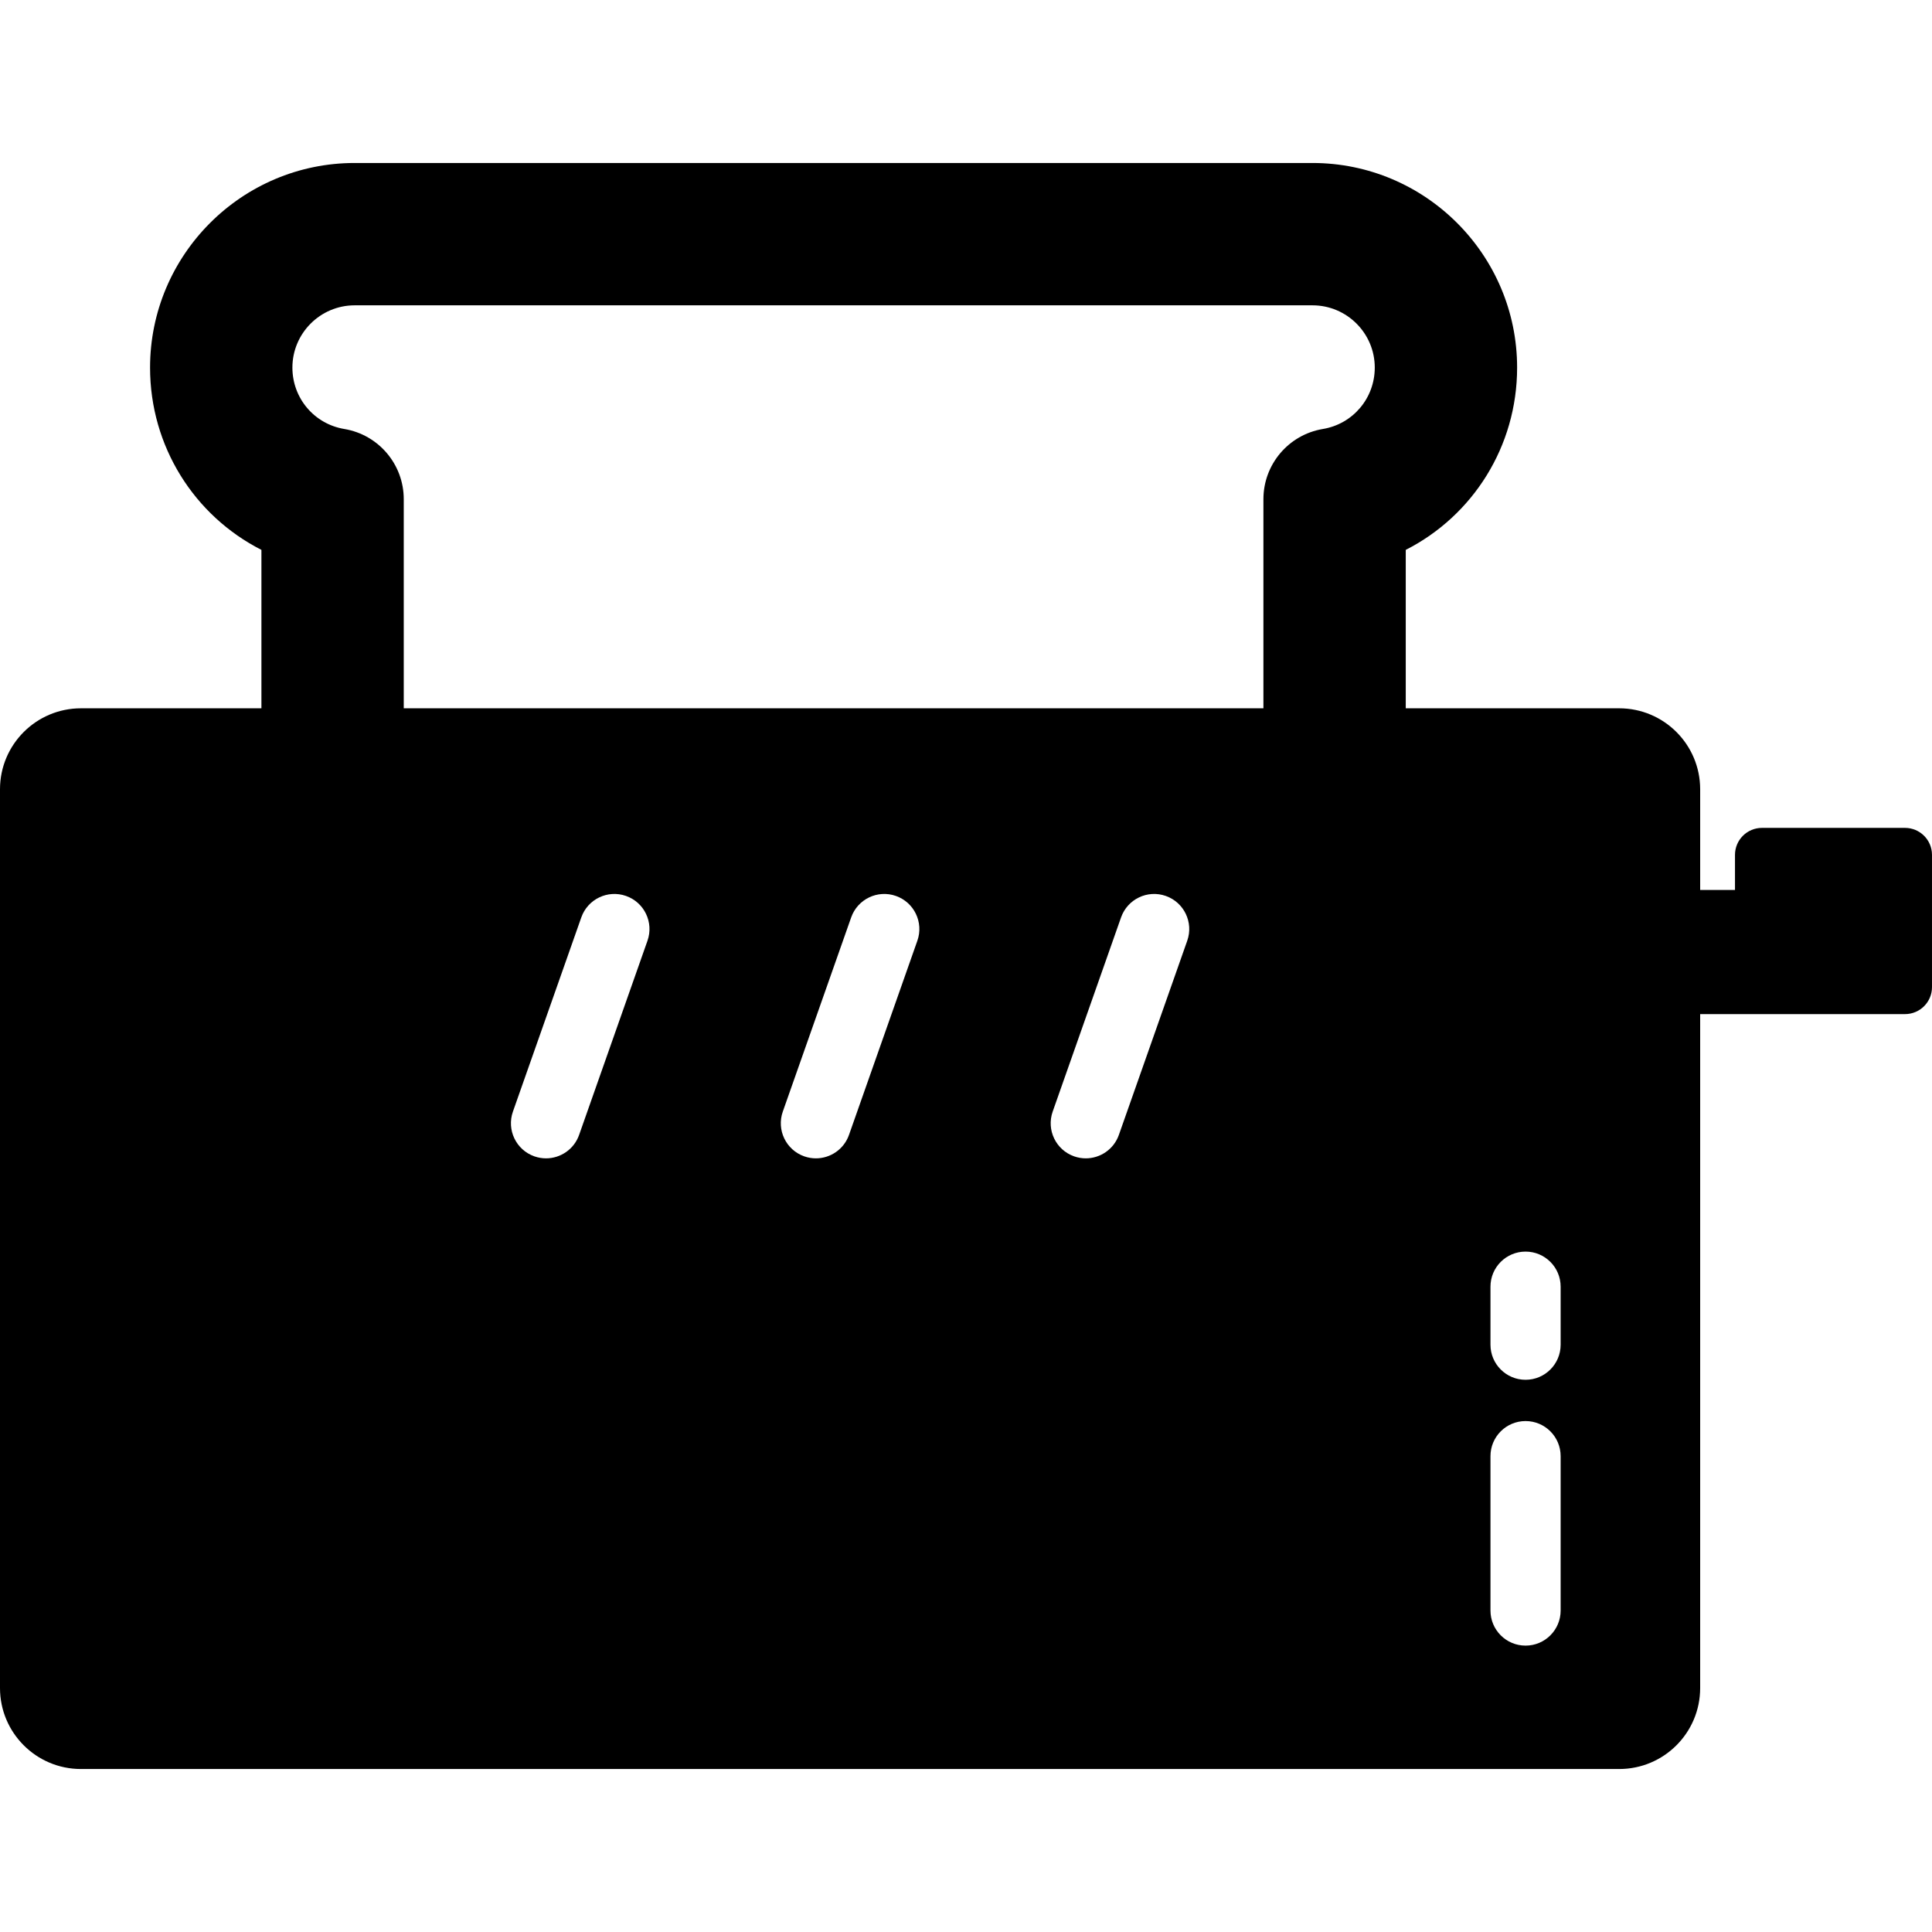 <?xml version="1.0" encoding="iso-8859-1"?>
<!-- Uploaded to: SVG Repo, www.svgrepo.com, Generator: SVG Repo Mixer Tools -->
<svg fill="#000000" height="800px" width="800px" version="1.1" id="Capa_1" xmlns="http://www.w3.org/2000/svg" xmlns:xlink="http://www.w3.org/1999/xlink" 
	 viewBox="0 0 357.938 357.938" xml:space="preserve">
<path d="M352.938,153.381h-26.5c-2.762,0-5,2.238-5,5v6.5h-6.451v-18.655c0-8.284-6.717-15-15-15h-39.545v-29.351
	c12.416-6.313,20.631-19.151,20.631-33.771c0-20.903-17.006-37.908-37.908-37.908H65.709c-20.902,0-37.908,17.005-37.908,37.908
	c0,14.62,8.215,27.458,20.631,33.771v29.351H15c-8.283,0-15,6.716-15,15v166.516c0,8.284,6.717,15,15,15h284.986
	c8.283,0,15-6.716,15-15v-124.86h37.951c2.762,0,5-2.238,5-5v-24.5C357.938,155.62,355.699,153.381,352.938,153.381z
	 M119.959,174.282l-12.668,35.98c-0.94,2.672-3.45,4.343-6.131,4.343c-0.716,0-1.444-0.12-2.158-0.371
	c-3.387-1.192-5.165-4.903-3.973-8.29l12.668-35.98c1.191-3.386,4.902-5.165,8.289-3.972
	C119.373,167.184,121.151,170.896,119.959,174.282z M169.959,174.282l-12.668,35.98c-0.941,2.672-3.45,4.343-6.131,4.343
	c-0.716,0-1.444-0.12-2.158-0.371c-3.387-1.192-5.165-4.903-3.973-8.29l12.668-35.98c1.191-3.386,4.902-5.165,8.289-3.972
	C169.373,167.184,171.151,170.896,169.959,174.282z M219.959,174.282l-12.668,35.98c-0.941,2.672-3.45,4.343-6.131,4.343
	c-0.716,0-1.444-0.12-2.158-0.371c-3.387-1.192-5.165-4.903-3.973-8.29l12.668-35.98c1.191-3.386,4.901-5.165,8.289-3.972
	C219.373,167.184,221.151,170.896,219.959,174.282z M245.09,79.477c-6.358,1.059-11.02,6.56-11.02,13.006v38.743H74.803V92.483
	c0-6.446-4.661-11.947-11.019-13.006c-5.569-0.927-9.611-5.71-9.611-11.373c0-6.362,5.176-11.537,11.537-11.537h177.455
	c6.361,0,11.537,5.175,11.537,11.537C254.701,73.767,250.659,78.549,245.09,79.477z M289.137,298.381c0,3.59-2.91,6.5-6.5,6.5
	c-3.59,0-6.5-2.91-6.5-6.5v-28.604c0-3.59,2.91-6.5,6.5-6.5c3.59,0,6.5,2.91,6.5,6.5V298.381z M289.137,249.131
	c0,3.59-2.91,6.5-6.5,6.5c-3.59,0-6.5-2.91-6.5-6.5v-10.75c0-3.59,2.91-6.5,6.5-6.5c3.59,0,6.5,2.91,6.5,6.5V249.131z"/>
</svg>